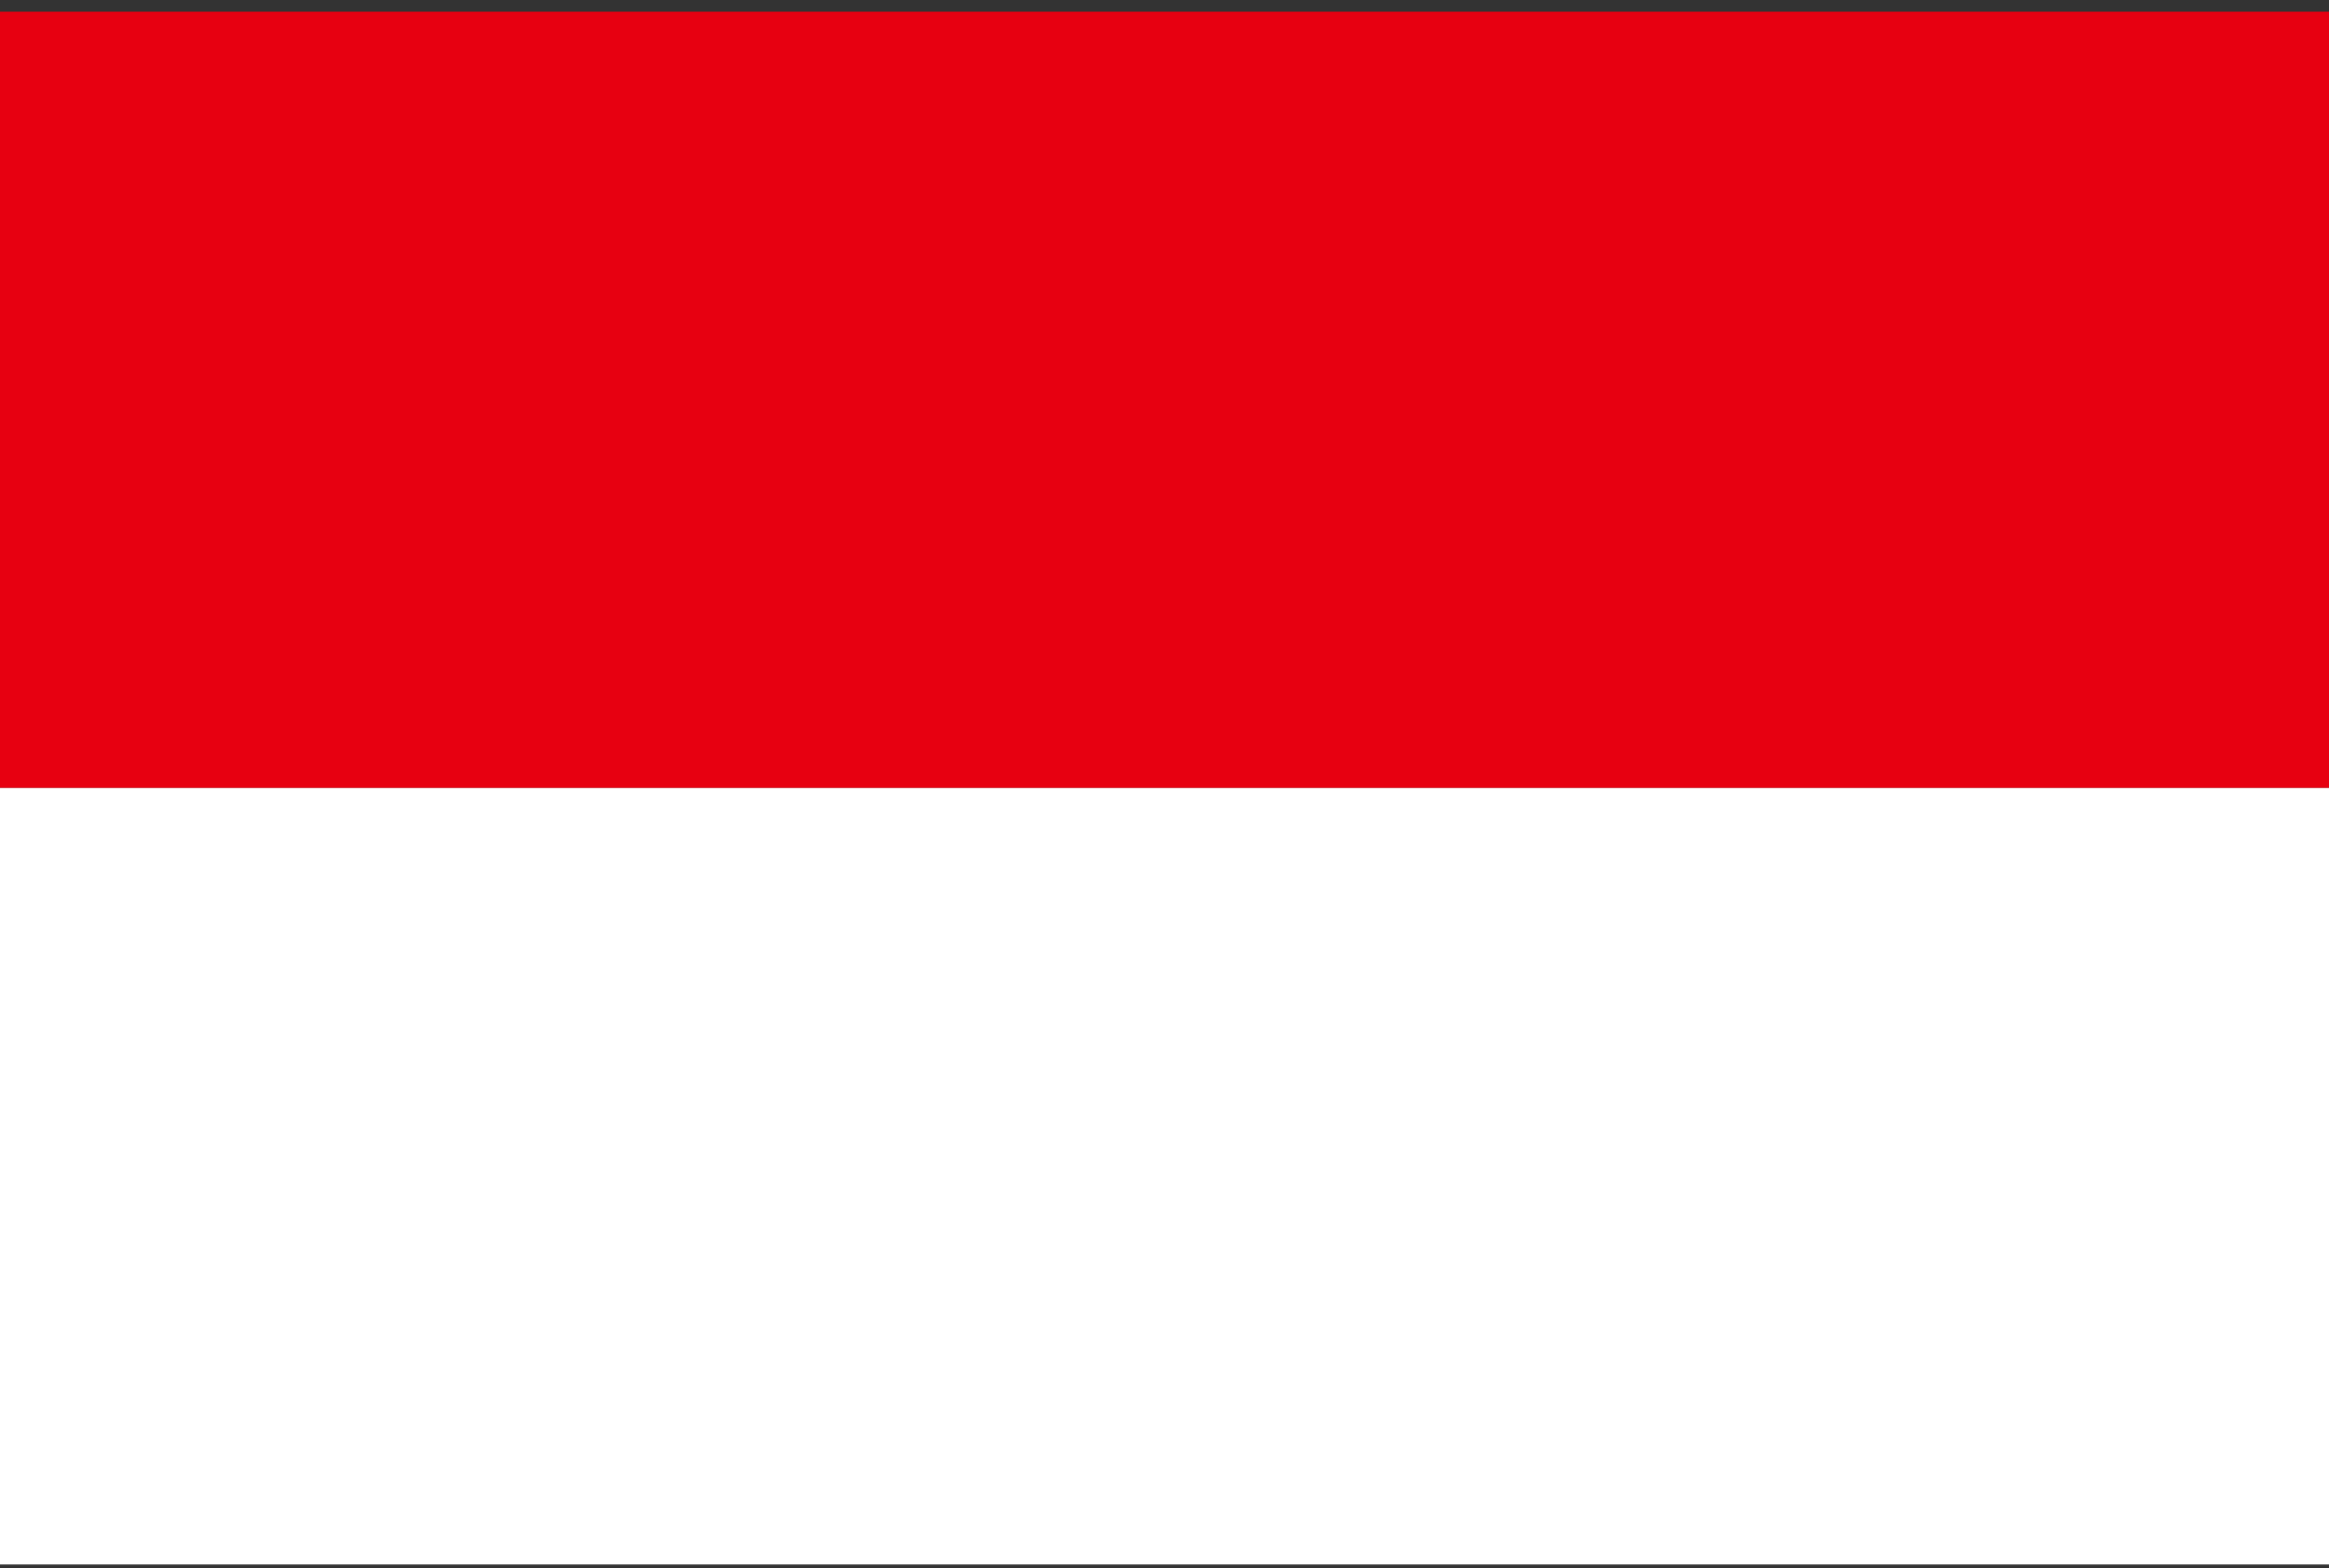 <svg width="150" height="101" viewBox="0 0 150 101" fill="none" xmlns="http://www.w3.org/2000/svg">
<rect x="0" y="0" width="150" height="101" fill="#333333" stroke="none"/>
<g clip-path="url(#clip0_665_1601)">
<path d="M0 0.75H150V50.75H0V0.75Z" fill="#E70011"/>
<path d="M0 50.75H150V100.75H0V50.75Z" fill="white"/>
</g>
<defs>
<clipPath id="clip0_665_1601">
<rect width="150" height="100" fill="white" transform="translate(0 0.75)"/>
</clipPath>
</defs>
</svg>
